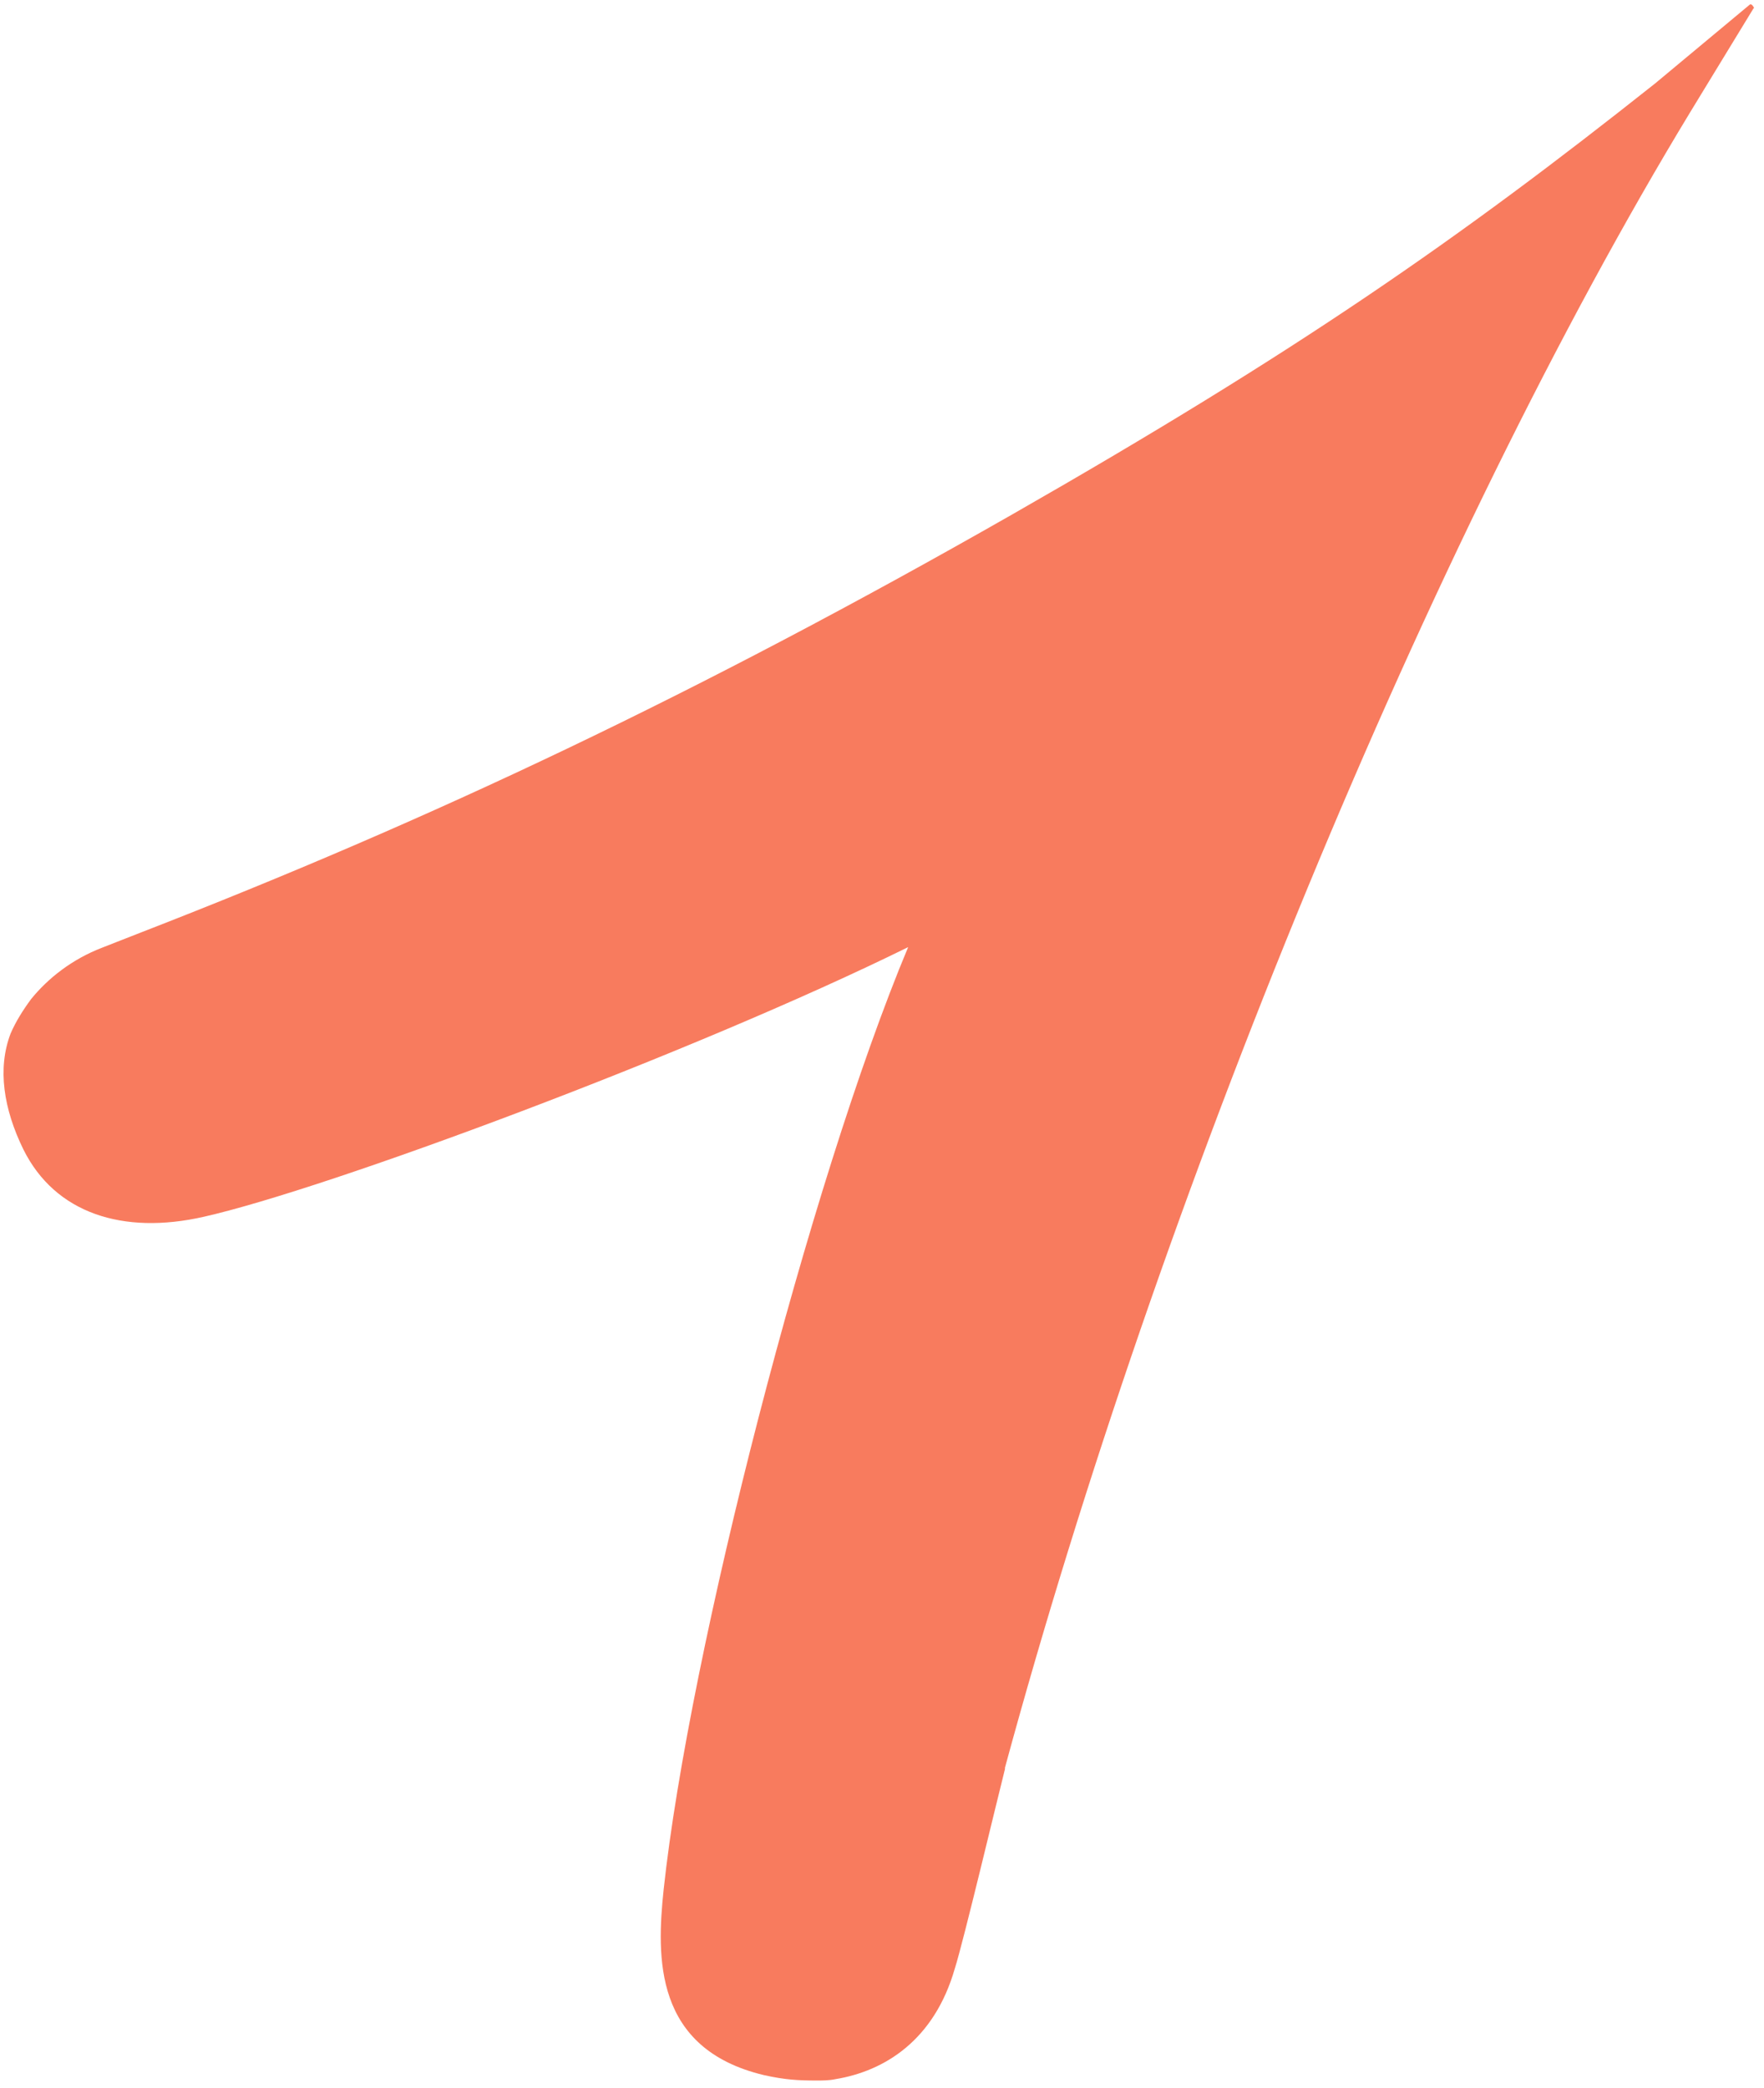 <svg width="131" height="155" viewBox="0 0 131 155" fill="none" xmlns="http://www.w3.org/2000/svg">
<path d="M130.263 0.589C130.263 0.589 130.105 0.238 129.948 0.339L122.915 6.194C108.273 17.806 96.307 26.114 75.104 38.227C51.75 51.54 31.912 60.9 10.499 69.208C9.502 69.608 8.558 69.959 7.56 70.359C5.356 71.21 3.572 72.611 2.312 74.163C1.683 75.014 1.158 75.865 0.79 76.716C-0.207 79.318 0.266 82.321 1.735 85.324C4.097 90.079 9.135 91.681 15.118 90.329C24.25 88.277 51.488 78.167 67.442 70.309C60.147 87.727 51.173 122.662 49.283 140.28C48.759 145.285 48.549 152.092 56.736 154.044C58.31 154.394 59.307 154.444 60.62 154.444C61.092 154.444 61.564 154.444 62.036 154.344C65.71 153.743 69.384 151.441 70.906 146.136C71.536 144.184 74.107 133.373 74.632 131.321V131.221C86.126 88.928 106.121 40.279 125.539 8.297L130.21 0.639L130.263 0.589Z" fill="#F87B5E"/>
</svg>
